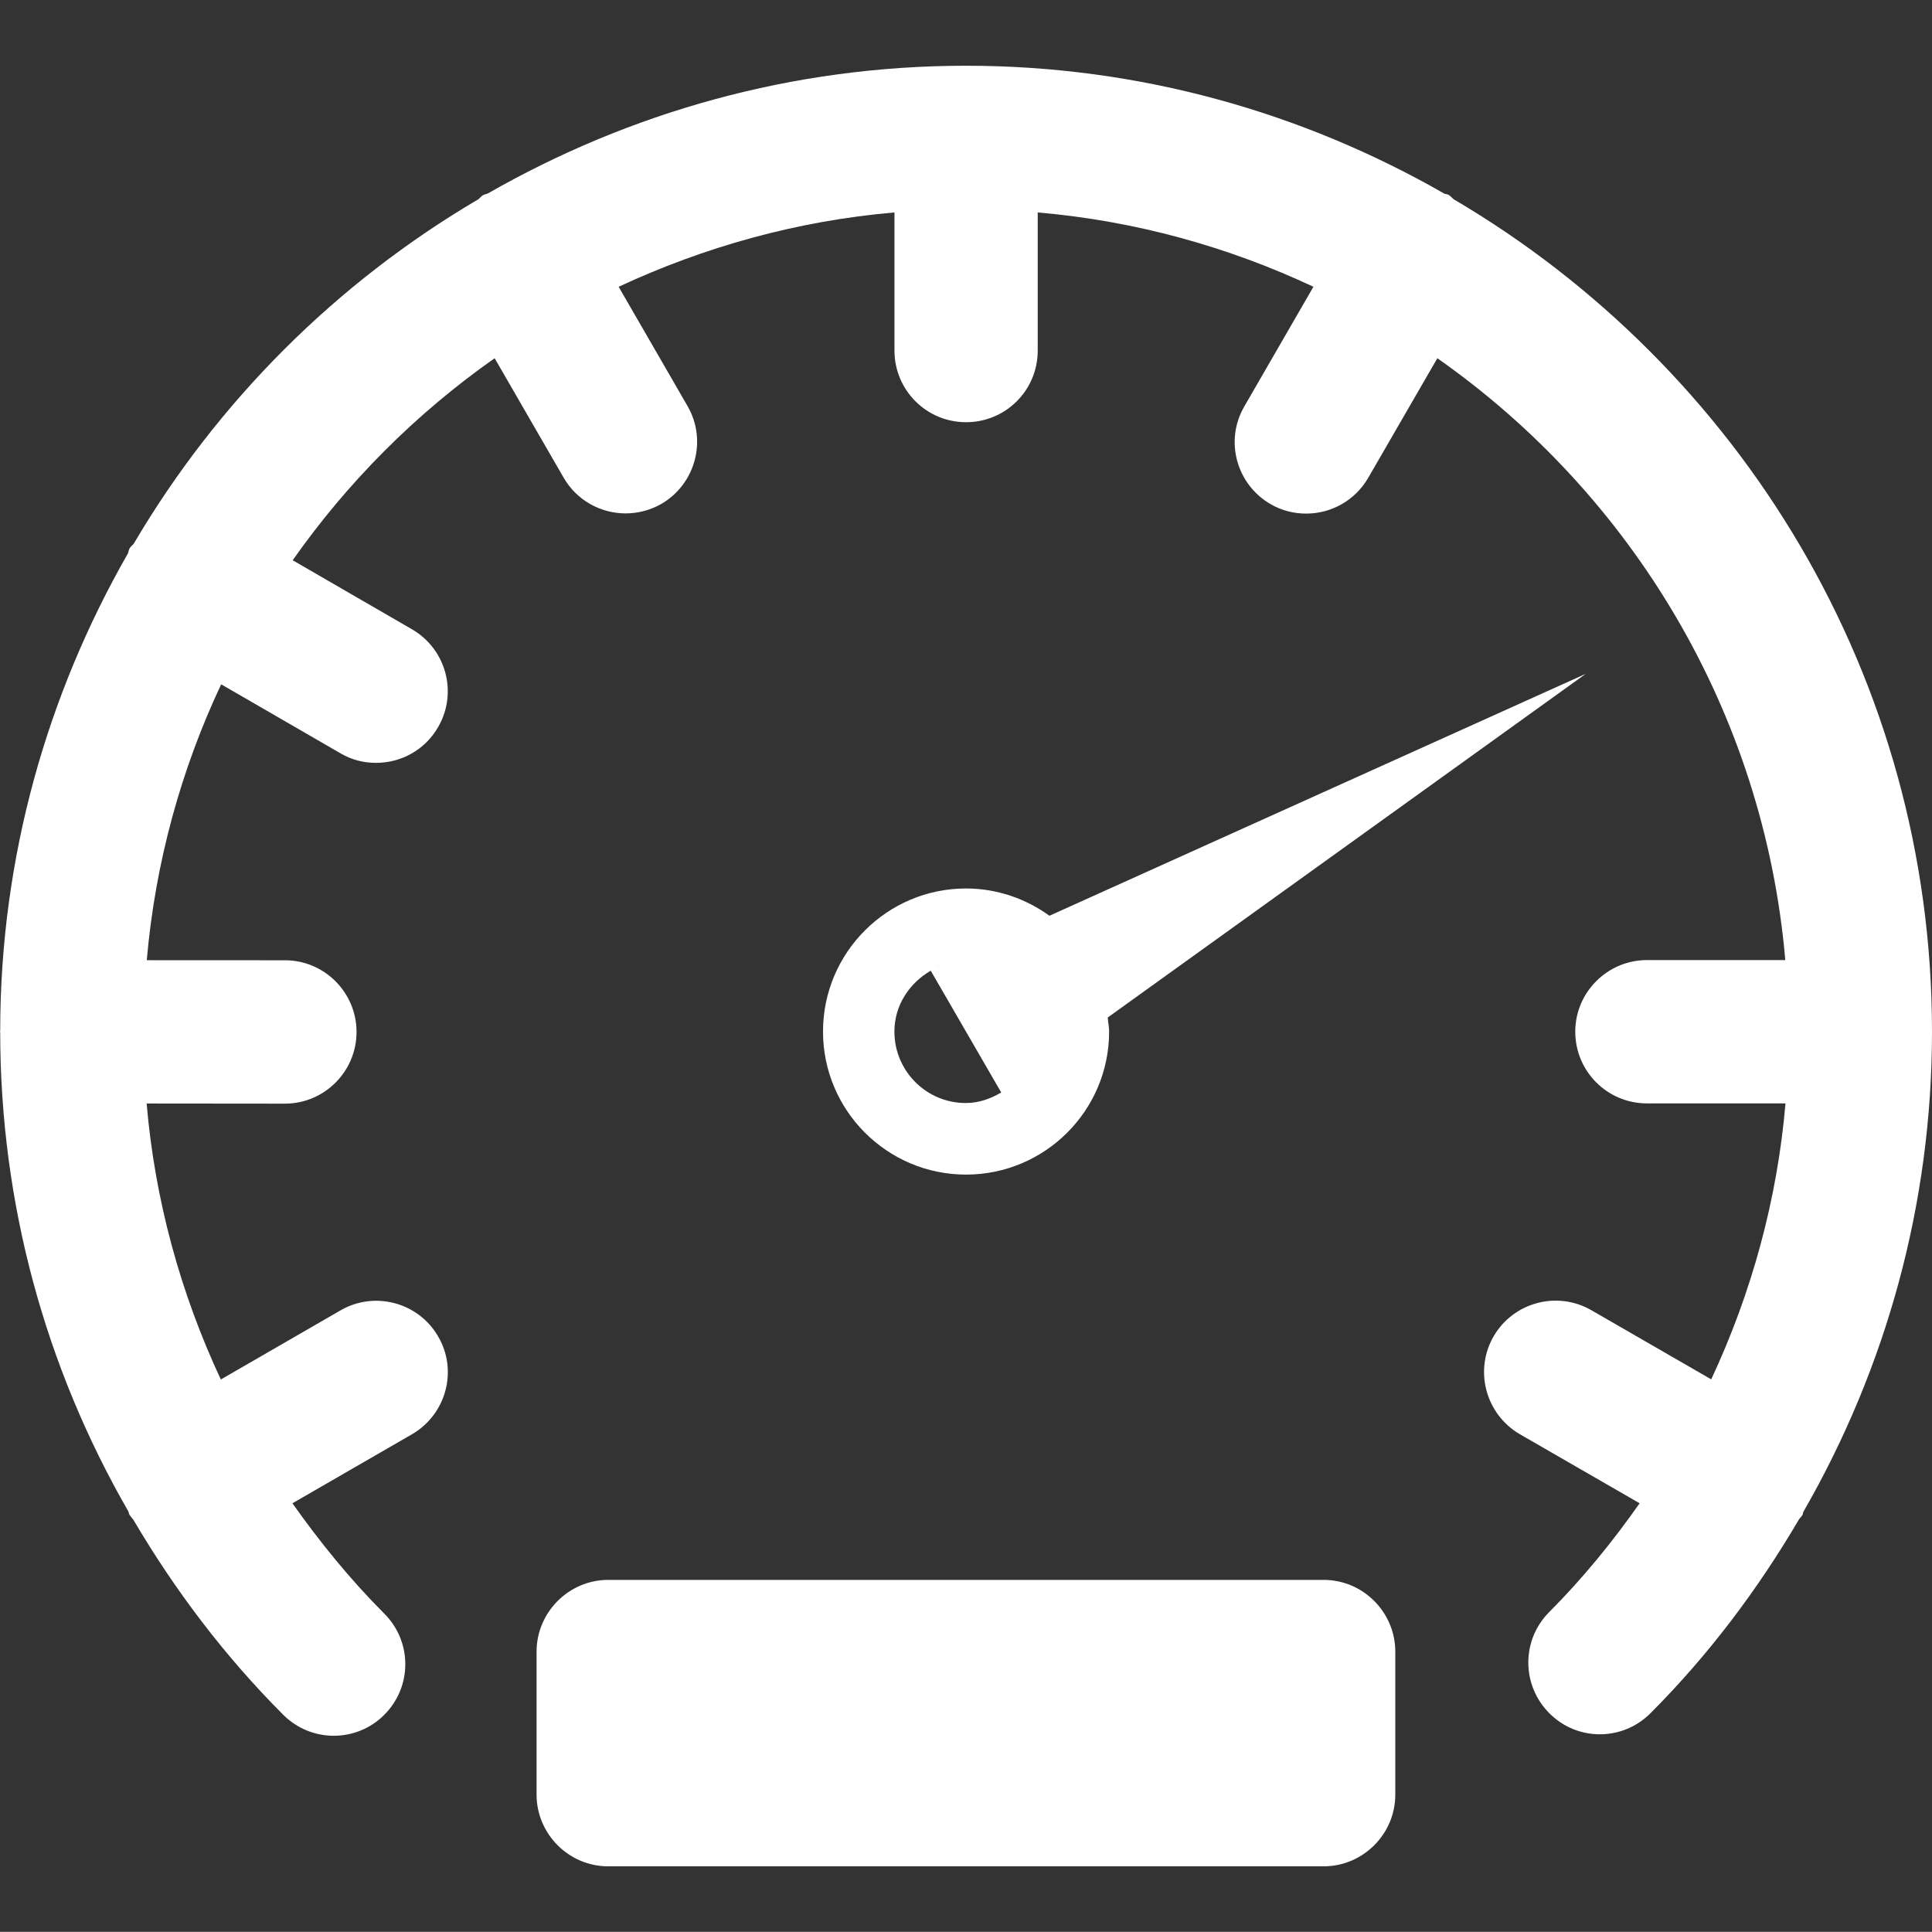 <?xml version="1.0" encoding="utf-8"?>
<!-- Generator: Adobe Illustrator 15.1.0, SVG Export Plug-In . SVG Version: 6.00 Build 0)  -->
<!DOCTYPE svg PUBLIC "-//W3C//DTD SVG 1.1//EN" "http://www.w3.org/Graphics/SVG/1.1/DTD/svg11.dtd">
<svg version="1.1" id="Capa_1" xmlns="http://www.w3.org/2000/svg" xmlns:xlink="http://www.w3.org/1999/xlink" x="0px" y="0px"
	 width="29.684px" height="29.682px" viewBox="0 0 29.684 29.682" enable-background="new 0 0 29.684 29.682" xml:space="preserve">
<rect x="0" y="0" width="29.684" height="29.682" fill="#333333" stroke="none"/>
<g>
	<g>
		<path fill="#FFFFFF" d="M27.709,23.226c1.278-2.223,1.975-4.743,1.975-7.376c0-5.449-2.96-10.208-7.35-12.789
			c-0.025-0.02-0.044-0.048-0.072-0.063c-0.021-0.016-0.051-0.015-0.073-0.024C20.02,1.731,17.515,1.01,14.842,1.01
			S9.665,1.731,7.498,2.971C7.473,2.984,7.446,2.984,7.422,2.998c-0.03,0.017-0.048,0.047-0.075,0.065
			C5.164,4.347,3.342,6.168,2.057,8.35C2.037,8.379,2.008,8.396,1.99,8.427C1.976,8.452,1.976,8.48,1.965,8.504
			c-1.239,2.165-1.96,4.663-1.962,7.331C0.003,15.839,0,15.843,0,15.849c0,0.005,0.002,0.009,0.003,0.015
			c0.002,2.625,0.692,5.14,1.967,7.354c0.009,0.018,0.009,0.037,0.019,0.055c0.02,0.03,0.044,0.055,0.063,0.082
			c0.634,1.076,1.395,2.086,2.3,2.992c0.215,0.215,0.496,0.322,0.776,0.322c0.281,0,0.563-0.107,0.776-0.322
			c0.431-0.43,0.431-1.125,0-1.555c-0.526-0.527-0.992-1.102-1.411-1.695l1.838-1.061c0.524-0.305,0.707-0.977,0.402-1.5
			c-0.302-0.525-0.976-0.707-1.501-0.403l-1.839,1.062c-0.62-1.326-1.013-2.756-1.14-4.24l2.123,0.002c0.001,0,0.001,0,0.001,0
			c0.605,0,1.101-0.492,1.101-1.102c0-0.604-0.492-1.101-1.1-1.101l-2.123-0.001c0.131-1.505,0.529-2.933,1.143-4.239l1.831,1.059
			c0.174,0.103,0.361,0.148,0.55,0.148c0.381,0,0.749-0.196,0.952-0.549c0.306-0.526,0.124-1.198-0.399-1.502L4.497,8.608
			C5.344,7.402,6.394,6.351,7.6,5.504l1.06,1.835c0.203,0.352,0.572,0.549,0.952,0.549c0.187,0,0.375-0.047,0.55-0.146
			c0.523-0.305,0.706-0.979,0.401-1.504L9.505,4.406c1.31-0.61,2.733-1.012,4.238-1.142v2.123c0,0.607,0.491,1.1,1.1,1.1
			s1.101-0.49,1.101-1.1V3.264c1.505,0.13,2.929,0.529,4.236,1.142l-1.061,1.837c-0.306,0.524-0.125,1.196,0.401,1.502
			c0.172,0.1,0.359,0.146,0.549,0.146c0.38,0,0.748-0.197,0.953-0.55l1.062-1.837c2.979,2.09,5.015,5.426,5.346,9.247h-2.125
			c-0.605,0-1.102,0.492-1.102,1.1c0,0.608,0.491,1.102,1.102,1.102h2.128c-0.127,1.483-0.521,2.912-1.141,4.24l-1.841-1.062
			c-0.524-0.303-1.197-0.124-1.502,0.4c-0.304,0.525-0.123,1.197,0.401,1.504l1.842,1.062c-0.414,0.589-0.871,1.152-1.39,1.672
			c-0.429,0.431-0.427,1.126,0.005,1.556c0.43,0.431,1.127,0.428,1.555-0.006c0.898-0.899,1.651-1.906,2.281-2.979
			c0.017-0.021,0.036-0.04,0.051-0.064C27.703,23.256,27.701,23.241,27.709,23.226z"/>
		<path fill="#FFFFFF" d="M16.124,14.07c-0.361-0.261-0.805-0.419-1.282-0.419c-1.212,0-2.197,0.986-2.197,2.198
			s0.985,2.198,2.197,2.198c1.213,0,2.199-0.984,2.199-2.197c0-0.074-0.017-0.146-0.021-0.217l7.344-5.28L16.124,14.07z
			 M14.438,14.833l-0.049,0.021C14.405,14.847,14.42,14.838,14.438,14.833z M13.742,15.85c0-0.404,0.229-0.744,0.558-0.936
			l1.083,1.871c-0.161,0.095-0.34,0.162-0.541,0.162C14.236,16.95,13.742,16.457,13.742,15.85z"/>
		<path fill="#FFFFFF" d="M20.338,24.274H9.345c-0.604,0-1.101,0.496-1.101,1.103v2.196c0,0.604,0.494,1.102,1.101,1.102h10.992
			c0.604,0,1.101-0.495,1.101-1.102v-2.196C21.438,24.77,20.941,24.274,20.338,24.274z"/>
	</g>
</g>
</svg>
